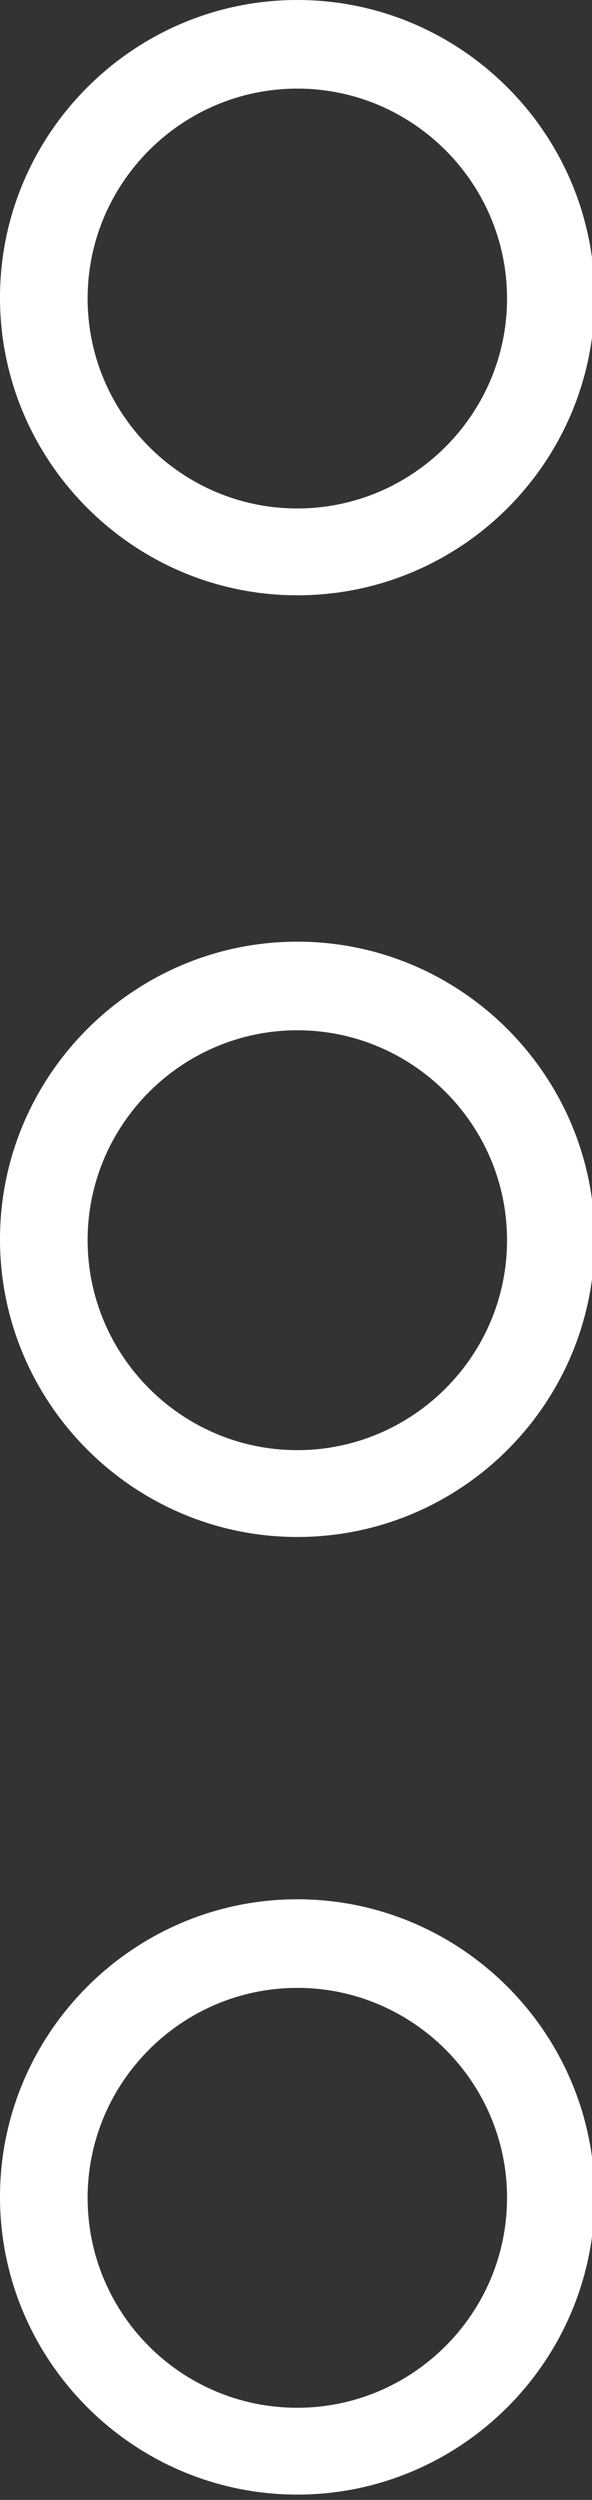 <?xml version="1.0" encoding="utf-8"?>
<!-- Generator: Adobe Illustrator 18.0.0, SVG Export Plug-In . SVG Version: 6.00 Build 0)  -->
<!DOCTYPE svg PUBLIC "-//W3C//DTD SVG 1.1//EN" "http://www.w3.org/Graphics/SVG/1.1/DTD/svg11.dtd">
<svg version="1.1" id="Capa_1" xmlns="http://www.w3.org/2000/svg" xmlns:xlink="http://www.w3.org/1999/xlink" x="0px" y="0px"
	 viewBox="-1062 2694 66.9 282.2" style="enable-background:new -1062 2694 66.9 282.2;" xml:space="preserve">
<rect x="-1062" y="2694" width="66.9" height="282.2" fill="#333333" stroke="none"/>
<style type="text/css">
	.st0{fill:#FFFFFF;}
</style>
<path class="st0" d="M-1028.4,2761.2c-18.5,0-33.6-15.1-33.6-33.6c0-18.5,15.1-33.6,33.6-33.6c18.5,0,33.6,15.1,33.6,33.6
	C-994.8,2746.2-1009.9,2761.2-1028.4,2761.2z M-1028.4,2704c-13,0-23.7,10.6-23.7,23.7c0,13,10.6,23.7,23.7,23.7
	c13,0,23.7-10.6,23.7-23.7C-1004.7,2714.6-1015.4,2704-1028.4,2704z"/>
<path class="st0" d="M-1028.4,2867.5c-18.5,0-33.6-15.1-33.6-33.6c0-18.5,15.1-33.6,33.6-33.6c18.5,0,33.6,15.1,33.6,33.6
	C-994.8,2852.5-1009.9,2867.5-1028.4,2867.5z M-1028.4,2810.3c-13,0-23.7,10.6-23.7,23.7c0,13,10.6,23.7,23.7,23.7
	c13,0,23.7-10.6,23.7-23.7C-1004.7,2820.9-1015.4,2810.3-1028.4,2810.3z"/>
<path class="st0" d="M-1028.4,2975.6c-18.5,0-33.6-15.1-33.6-33.6s15.1-33.6,33.6-33.6c18.5,0,33.6,15.1,33.6,33.6
	S-1009.9,2975.6-1028.4,2975.6z M-1028.4,2918.4c-13,0-23.7,10.6-23.7,23.7s10.6,23.7,23.7,23.7c13,0,23.7-10.6,23.7-23.7
	S-1015.4,2918.4-1028.4,2918.4z"/>
</svg>
